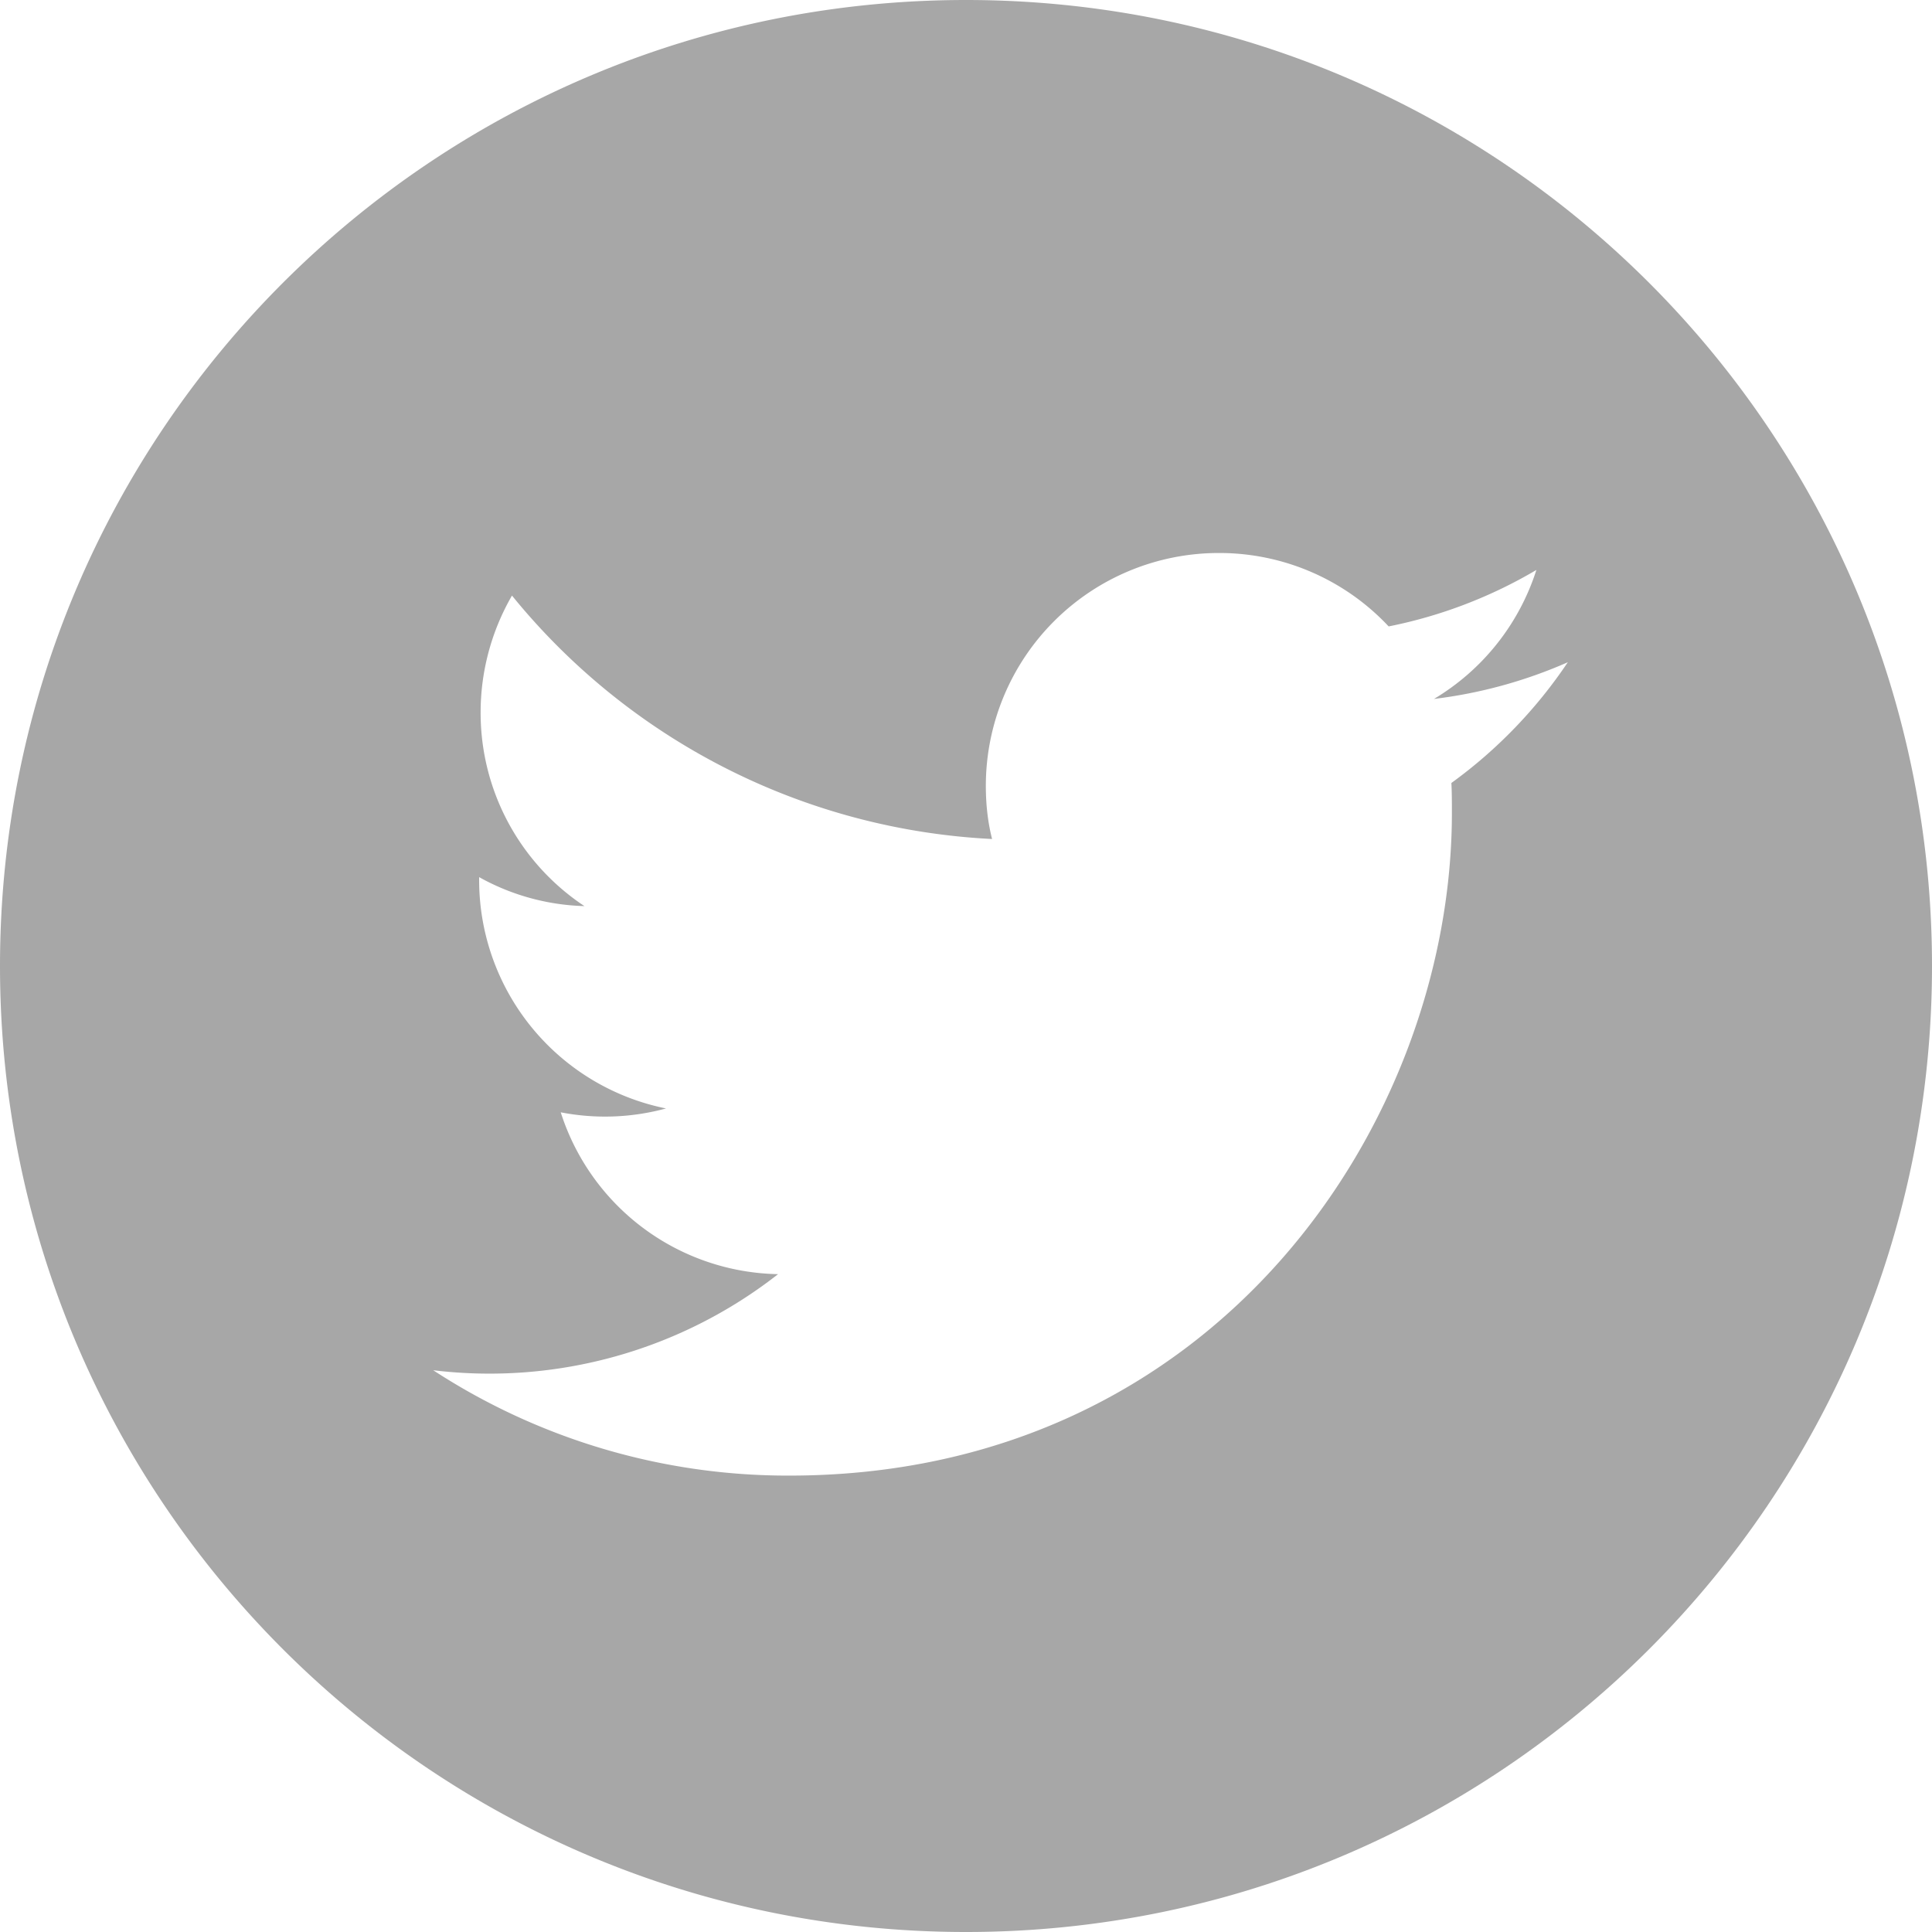 <svg width="30" height="30" xmlns="http://www.w3.org/2000/svg"><path d="M30 15c0 8.288-6.712 15-15 15-8.287 0-15-6.712-15-15C0 6.713 6.713 0 15 0c8.288 0 15 6.713 15 15zm-17.745 7.913c6.652 0 10.29-5.513 10.29-10.29 0-.158 0-.316-.008-.465a7.41 7.41 0 001.808-1.875 7.34 7.34 0 01-2.078.57 3.614 3.614 0 001.59-2.003 7.324 7.324 0 01-2.294.877 3.6 3.6 0 00-2.64-1.14 3.617 3.617 0 00-3.615 3.616c0 .285.03.562.097.825a10.26 10.26 0 01-7.455-3.78 3.628 3.628 0 00-.487 1.815 3.6 3.6 0 001.612 3.007 3.553 3.553 0 01-1.635-.45v.045a3.62 3.62 0 002.902 3.547 3.605 3.605 0 01-1.635.06 3.611 3.611 0 003.375 2.513 7.27 7.27 0 01-5.355 1.492 10.076 10.076 0 005.528 1.636z" fill="#A7A7A7"/></svg>